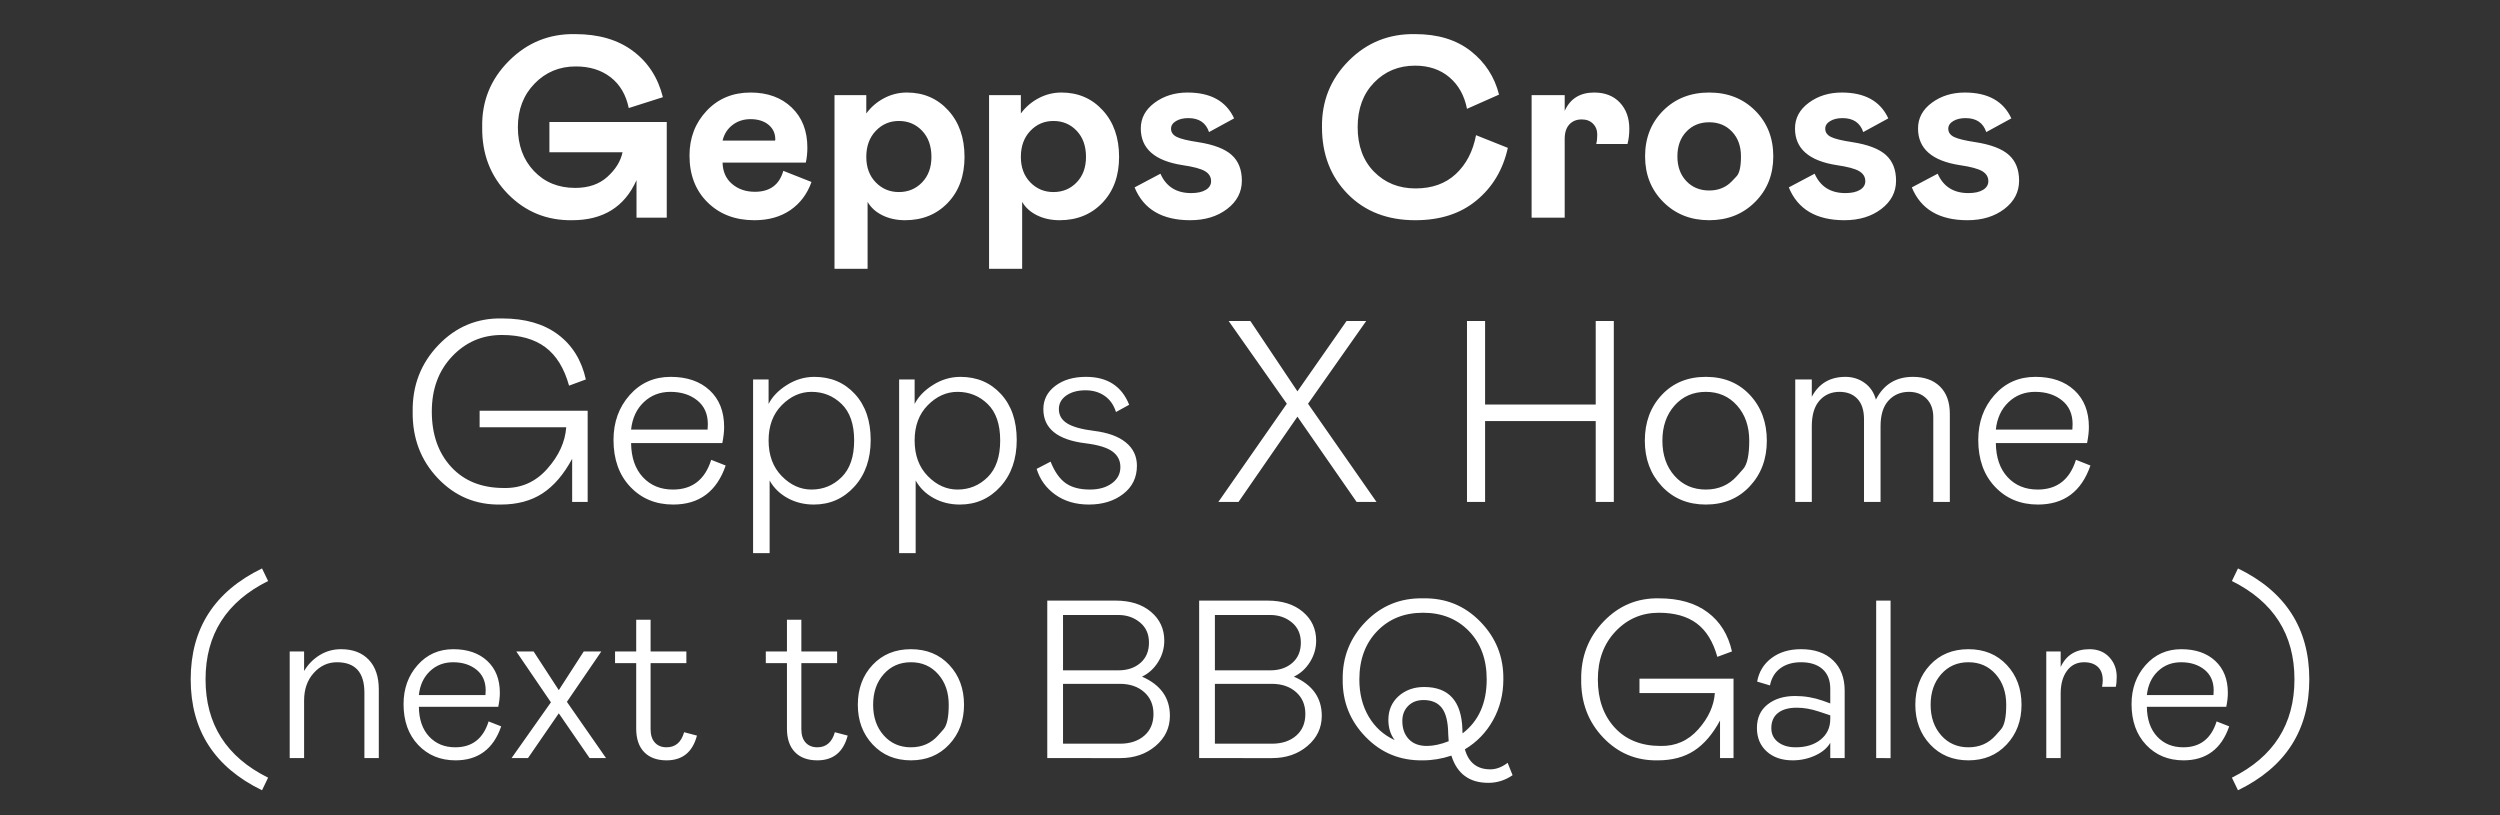 <svg width="323.612" height="105.519" viewBox="0 0 323.612 105.519" xmlns="http://www.w3.org/2000/svg"><rect x="0" y="0" width="323.612" height="105.519" fill="#333333" stroke="none"/><g fill="#fff"><path d="M74.062 28.506q-4.919.067-8.315-3.396-3.396-3.462-3.329-8.649-.1-5.018 3.463-8.582 3.564-3.563 8.582-3.463 4.55 0 7.478 2.192t3.865 5.972l-4.417 1.406q-.535-2.577-2.342-3.982-1.807-1.405-4.517-1.405-3.178 0-5.336 2.225-2.158 2.225-2.158 5.637 0 3.48 2.074 5.672 2.074 2.191 5.353 2.191 2.577 0 4.166-1.439 1.59-1.438 1.957-3.178h-9.469v-3.915h15.19v12.38h-3.914V23.32q-2.309 5.186-8.331 5.186zM101.397 22.116l3.647 1.439q-.836 2.342-2.743 3.647-1.908 1.304-4.651 1.304-3.714 0-6.056-2.308-2.342-2.309-2.342-6.056 0-3.446 2.225-5.805 2.225-2.359 5.671-2.359 3.312 0 5.337 1.94 2.024 1.941 2.024 5.187 0 1.037-.2 1.94H93.534q.033 1.74 1.22 2.76 1.189 1.021 2.962 1.021 2.91 0 3.68-2.71zM93.535 18.2h6.792l.033-.134q0-1.204-.887-1.923-.886-.72-2.325-.72-1.338 0-2.325.753-.987.753-1.288 2.024zM108.022 12.313h4.115v2.375q.904-1.238 2.292-1.974 1.389-.736 2.961-.736 3.246 0 5.354 2.309 2.108 2.308 2.108 6.022 0 3.68-2.159 5.939-2.158 2.258-5.537 2.258-1.64 0-2.927-.635-1.289-.636-1.924-1.74v8.666h-4.283zm8.331 12.547q1.807 0 3.011-1.255 1.205-1.255 1.205-3.296 0-2.108-1.205-3.38-1.204-1.27-3.01-1.27-1.774 0-2.995 1.288-1.222 1.288-1.222 3.362 0 2.041 1.222 3.296 1.22 1.255 2.994 1.255zM128.03 12.313h4.115v2.375q.904-1.238 2.292-1.974 1.389-.736 2.961-.736 3.246 0 5.354 2.309 2.108 2.308 2.108 6.022 0 3.68-2.158 5.939-2.159 2.258-5.538 2.258-1.64 0-2.927-.635-1.289-.636-1.924-1.74v8.666h-4.283zm8.331 12.547q1.807 0 3.011-1.255 1.205-1.255 1.205-3.296 0-2.108-1.205-3.38-1.204-1.27-3.01-1.27-1.774 0-2.995 1.288-1.222 1.288-1.222 3.362 0 2.041 1.222 3.296 1.22 1.255 2.994 1.255zM146.867 24.257l3.346-1.773q1.104 2.51 3.981 2.51 1.205 0 1.89-.419.687-.418.687-1.12 0-.837-.803-1.306-.803-.468-2.878-.77-5.42-.836-5.42-4.75 0-2.008 1.79-3.33 1.79-1.32 4.266-1.32 4.483 0 6.023 3.345l-3.246 1.773q-.602-1.807-2.677-1.807-.97 0-1.606.385-.635.385-.635.987 0 .703.753 1.07.752.369 2.76.67 3.011.468 4.333 1.656 1.321 1.188 1.321 3.33 0 2.208-1.907 3.663-1.907 1.455-4.784 1.455-5.454 0-7.194-4.249zM175.742 16.461q0 3.614 2.124 5.772 2.125 2.158 5.37 2.158 3.212 0 5.22-1.874 2.007-1.873 2.61-5.018l4.115 1.64q-.937 4.248-4.082 6.825-3.078 2.542-7.896 2.542-5.42 0-8.75-3.396-3.329-3.396-3.329-8.649-.067-5.052 3.463-8.598 3.53-3.547 8.616-3.447 4.383 0 7.177 2.192 2.793 2.192 3.663 5.638l-4.149 1.84q-.501-2.576-2.275-4.082-1.773-1.506-4.45-1.506-3.178 0-5.303 2.192-2.124 2.191-2.124 5.771zM198.259 12.313h4.283v2.04q1.07-2.375 3.814-2.375 2.108 0 3.329 1.305t1.221 3.38q0 1.07-.234 1.973h-4.048q.133-.502.133-1.204 0-.87-.552-1.422-.552-.552-1.455-.552-1.004 0-1.606.652-.602.653-.602 1.857v10.205h-4.283zM212.947 20.242q0-3.58 2.342-5.922 2.342-2.342 5.956-2.342 3.613 0 5.955 2.342 2.343 2.342 2.343 5.922 0 3.547-2.36 5.906-2.358 2.358-5.938 2.358-3.58 0-5.939-2.358-2.359-2.36-2.359-5.906zm11.259 3.196l.577-.611q.577-.61.577-2.585 0-1.974-1.154-3.195-1.154-1.221-2.961-1.221t-2.961 1.221q-1.154 1.221-1.154 3.195 0 1.974 1.154 3.196 1.154 1.22 2.96 1.22 1.808 0 2.962-1.22zM231.55 24.257l3.346-1.773q1.104 2.51 3.981 2.51 1.205 0 1.89-.419.687-.418.687-1.12 0-.837-.803-1.306-.803-.468-2.878-.77-5.42-.836-5.42-4.75 0-2.008 1.79-3.33 1.79-1.32 4.266-1.32 4.483 0 6.022 3.345l-3.245 1.773q-.602-1.807-2.677-1.807-.97 0-1.606.385-.635.385-.635.987 0 .703.752 1.07.753.369 2.76.67 3.012.468 4.334 1.656 1.321 1.188 1.321 3.33 0 2.208-1.907 3.663-1.907 1.455-4.784 1.455-5.454 0-7.194-4.249zM247.476 24.257l3.346-1.773q1.104 2.51 3.982 2.51 1.204 0 1.89-.419.686-.418.686-1.12 0-.837-.803-1.306-.803-.468-2.878-.77-5.42-.836-5.42-4.75 0-2.008 1.79-3.33 1.79-1.32 4.266-1.32 4.484 0 6.023 3.345l-3.246 1.773q-.602-1.807-2.676-1.807-.97 0-1.606.385-.636.385-.636.987 0 .703.753 1.07.752.369 2.76.67 3.011.468 4.333 1.656 1.321 1.188 1.321 3.33 0 2.208-1.907 3.663-1.907 1.455-4.784 1.455-5.454 0-7.194-4.249z"/></g><g fill="#fff"><path d="M64.827 65.31q-4.818.101-8.147-3.395-3.329-3.497-3.262-8.65-.067-5.052 3.33-8.598 3.395-3.547 8.247-3.446 4.45 0 7.227 2.074t3.613 5.822l-2.175.803q-.937-3.38-3.061-4.969-2.125-1.589-5.638-1.589-3.814 0-6.44 2.777-2.627 2.777-2.627 7.127 0 4.45 2.51 7.176 2.509 2.727 6.825 2.727 3.346.067 5.604-2.476 2.259-2.542 2.46-5.386h-11.21v-2.142H76.07v11.811h-2.007v-5.588q-1.64 3.045-3.848 4.484t-5.387 1.439zM92.062 59.522l1.874.736q-1.74 5.053-6.792 5.053-3.38 0-5.554-2.292-2.175-2.292-2.175-6.073 0-3.446 2.091-5.805 2.091-2.359 5.303-2.359 3.179 0 5.053 1.74 1.873 1.74 1.873 4.751 0 .903-.234 2.075h-11.81q.033 2.81 1.522 4.416 1.489 1.606 3.898 1.606 3.747 0 4.951-3.848zM81.69 55.608h9.904l.033-.703q0-1.974-1.371-3.078-1.372-1.104-3.48-1.104-2.041 0-3.446 1.338-1.405 1.338-1.64 3.547zM97.483 49.117h2.007v3.178q.703-1.405 2.342-2.442 1.673-1.07 3.58-1.07 3.212 0 5.253 2.224 2.041 2.225 2.041 5.939t-2.108 6.04q-2.108 2.325-5.253 2.325-1.873 0-3.396-.837-1.522-.836-2.325-2.275v9.402h-2.141zm7.561 14.253q2.275 0 3.898-1.606 1.623-1.606 1.623-4.751 0-3.145-1.623-4.718-1.623-1.572-3.898-1.572-2.141 0-3.848 1.723-1.706 1.723-1.706 4.567 0 2.877 1.706 4.617 1.707 1.74 3.848 1.74zM116.387 49.117h2.007v3.178q.703-1.405 2.342-2.442 1.673-1.07 3.58-1.07 3.212 0 5.253 2.224 2.041 2.225 2.041 5.939t-2.108 6.04q-2.108 2.325-5.253 2.325-1.873 0-3.396-.837-1.522-.836-2.325-2.275v9.402h-2.141zm7.561 14.253q2.275 0 3.898-1.606 1.623-1.606 1.623-4.751 0-3.145-1.623-4.718-1.623-1.572-3.898-1.572-2.141 0-3.848 1.723-1.706 1.723-1.706 4.567 0 2.877 1.706 4.617 1.707 1.74 3.848 1.74zM134.186 60.693l1.807-.936q.77 1.94 1.94 2.777 1.172.836 3.146.836 1.74 0 2.844-.803 1.104-.803 1.104-2.108 0-1.271-1.037-2.024-1.038-.753-3.48-1.054-5.454-.67-5.454-4.417 0-1.84 1.54-3.01 1.538-1.172 3.98-1.172 4.15 0 5.588 3.614l-1.706.937q-.435-1.372-1.472-2.092-1.037-.719-2.476-.719-1.506 0-2.476.67-.97.668-.97 1.772 0 1.172 1.07 1.84 1.071.67 3.48.971 2.71.335 4.132 1.506 1.422 1.17 1.422 3.01 0 2.276-1.773 3.648-1.773 1.372-4.45 1.372-2.543 0-4.333-1.272-1.79-1.271-2.426-3.346zM157.708 64.976l8.866-12.714-7.528-10.707h2.81l6.09 9.1 6.357-9.1h2.543l-7.528 10.707 8.866 12.714h-2.576l-7.662-11.041-7.629 11.041zM206.557 54.504h-14.32v10.472h-2.343v-23.42h2.343v10.806h14.32V41.555h2.342v23.421h-2.342zM212.914 57.046q0-3.58 2.191-5.922 2.192-2.342 5.705-2.342t5.705 2.342q2.191 2.342 2.191 5.922 0 3.547-2.208 5.906-2.208 2.359-5.688 2.359-3.48 0-5.688-2.36-2.208-2.358-2.208-5.905zm11.944 4.55l.787-.886q.786-.887.786-3.664t-1.573-4.55q-1.572-1.773-4.048-1.773t-4.049 1.773q-1.572 1.773-1.572 4.55t1.572 4.55q1.573 1.774 4.049 1.774 2.476 0 4.048-1.773zM232.386 49.117h2.142v2.241q1.372-2.576 4.35-2.576 1.405 0 2.492.786 1.087.787 1.455 2.159 1.506-2.945 4.785-2.945 2.242 0 3.513 1.255 1.272 1.255 1.272 3.53v11.409h-2.142V54.002q0-1.506-.87-2.393-.87-.886-2.275-.886-1.606 0-2.643 1.12-1.037 1.121-1.037 3.33v9.803h-2.142V54.269q0-1.74-.853-2.643-.853-.903-2.325-.903-1.573 0-2.576 1.12-1.004 1.121-1.004 3.33v9.803h-2.142zM268.722 59.522l1.874.736q-1.74 5.053-6.792 5.053-3.38 0-5.554-2.292-2.175-2.292-2.175-6.073 0-3.446 2.091-5.805 2.091-2.359 5.303-2.359 3.179 0 5.052 1.74 1.874 1.74 1.874 4.751 0 .903-.234 2.075h-11.81q.033 2.81 1.521 4.416 1.49 1.606 3.898 1.606 3.748 0 4.952-3.848zm-10.372-3.914h9.904l.033-.703q0-1.974-1.372-3.078-1.371-1.104-3.48-1.104-2.04 0-3.445 1.338-1.406 1.338-1.64 3.547z"/></g><g fill="#fff"><path d="M33.918 102.296q-9.233-4.485-9.233-14.358 0-9.874 9.233-14.359l.786 1.631q-8.097 4.02-8.097 12.728t8.097 12.727l-.786 1.631zM39.364 98.132H37.5V84.326h1.864v2.534q.758-1.281 2.01-2.053 1.252-.772 2.767-.772 2.3 0 3.597 1.369 1.296 1.369 1.296 3.844v8.884H47.17v-8.476q0-3.932-3.553-3.932-1.748 0-3 1.384-1.253 1.383-1.253 3.568zM63.247 93.384l1.63.641q-1.514 4.398-5.912 4.398-2.941 0-4.834-1.995-1.893-1.995-1.893-5.286 0-3 1.82-5.054 1.82-2.053 4.616-2.053 2.767 0 4.398 1.515 1.631 1.514 1.631 4.135 0 .787-.204 1.806H54.22q.028 2.447 1.324 3.845 1.296 1.398 3.393 1.398 3.262 0 4.31-3.35zm-9.029-3.407h8.621l.03-.612q0-1.718-1.195-2.68-1.194-.96-3.029-.96-1.777 0-3 1.164-1.223 1.165-1.427 3.088zM77.839 84.326l-4.457 6.524 5.068 7.282h-2.126l-3.99-5.796-3.99 5.796h-2.126l5.097-7.223-4.486-6.583h2.243l3.262 5.01 3.233-5.01zM82.353 94.316v-8.475h-2.738v-1.515h2.738V80.22h1.864v4.106h4.63v1.515h-4.63v8.563q0 1.106.553 1.718.554.612 1.515.612 1.718 0 2.272-1.952l1.66.437q-.845 3.204-3.932 3.204-1.864 0-2.898-1.063t-1.034-3.044zM101.867 94.316v-8.475h-2.738v-1.515h2.738V80.22h1.864v4.106h4.63v1.515h-4.63v8.563q0 1.106.553 1.718.554.612 1.515.612 1.718 0 2.271-1.952l1.66.437q-.844 3.204-3.931 3.204-1.864 0-2.898-1.063t-1.034-3.044zM111.041 91.229q0-3.116 1.908-5.155t4.966-2.039q3.058 0 4.966 2.039 1.907 2.039 1.907 5.155 0 3.087-1.922 5.14-1.922 2.054-4.951 2.054-3.03 0-4.952-2.053-1.922-2.054-1.922-5.141zm10.398 3.961l.684-.772q.685-.772.685-3.19 0-2.416-1.37-3.96-1.368-1.544-3.523-1.544-2.156 0-3.524 1.544-1.37 1.544-1.37 3.96 0 2.418 1.37 3.962 1.368 1.544 3.524 1.544 2.155 0 3.524-1.544zM135.564 98.132V77.744h8.825q2.884 0 4.602 1.456 1.719 1.457 1.719 3.728 0 1.486-.801 2.767-.801 1.282-2.083 1.893 3.612 1.573 3.612 5.068 0 2.33-1.85 3.903t-4.587 1.573zm2.04-11.36h7.164q1.748 0 2.854-.96 1.107-.961 1.107-2.622 0-1.66-1.165-2.62-1.165-.962-2.796-.962h-7.165zm0 9.496h7.368q1.951 0 3.145-1.034 1.195-1.034 1.195-2.81 0-1.778-1.21-2.84-1.208-1.064-3.13-1.064h-7.369zM155.224 98.132V77.744h8.825q2.883 0 4.602 1.456 1.718 1.457 1.718 3.728 0 1.486-.801 2.767-.8 1.282-2.082 1.893 3.611 1.573 3.611 5.068 0 2.33-1.85 3.903-1.849 1.573-4.587 1.573zm2.039-11.36h7.164q1.748 0 2.855-.96 1.106-.961 1.106-2.622 0-1.66-1.165-2.62-1.165-.962-2.796-.962h-7.164zm0 9.496h7.368q1.952 0 3.146-1.034t1.194-2.81q0-1.778-1.209-2.84-1.208-1.064-3.13-1.064h-7.37zM187.873 97.811q-1.835.612-3.67.612-4.397.087-7.426-3.03-3.03-3.116-2.971-7.455-.059-4.34 2.97-7.456 3.03-3.117 7.427-3.03 4.398-.087 7.427 3.03 3.03 3.116 2.971 7.456 0 2.883-1.325 5.271-1.325 2.389-3.655 3.787.728 2.592 3.29 2.592 1.137 0 2.243-.845l.641 1.602q-1.427.99-3.145.99-3.67 0-4.777-3.524zm-8.155-4.63q0-1.865 1.31-3.059 1.34-1.194 3.321-1.194 4.777 0 4.951 5.476 0 .407.03.524 3.116-2.388 3.116-6.99 0-3.874-2.301-6.248-2.301-2.373-5.942-2.373-3.64 0-5.941 2.388-2.301 2.388-2.301 6.262 0 2.738 1.209 4.791 1.208 2.053 3.364 3.044-.816-1.078-.816-2.622zm7.806 2.766q-.059-.757-.059-.932-.029-2.33-.815-3.364-.786-1.034-2.388-1.034-1.224 0-1.98.758-.758.757-.758 1.951 0 1.456.83 2.345.83.888 2.345.888 1.281 0 2.825-.612zM214.61 98.423q-4.194.087-7.092-2.956-2.898-3.044-2.84-7.53-.058-4.397 2.898-7.484 2.957-3.088 7.18-3 3.873 0 6.29 1.806 2.418 1.805 3.146 5.067l-1.893.7q-.815-2.942-2.665-4.326-1.85-1.383-4.907-1.383-3.32 0-5.607 2.417-2.286 2.418-2.286 6.204 0 3.873 2.184 6.247 2.184 2.374 5.942 2.374 2.912.058 4.878-2.155 1.966-2.214 2.14-4.69h-9.756V87.85h12.174v10.282h-1.747v-4.864q-1.428 2.65-3.35 3.902-1.922 1.253-4.689 1.253zM227.425 94.229q0-1.952 1.384-3.044 1.383-1.092 3.567-1.092 1.835 0 3.583.612l.96.35V89.16q0-1.66-1.004-2.548-1.005-.889-2.781-.889-1.602 0-2.665.772t-1.355 2.228l-1.66-.495q.35-1.922 1.879-3.058t3.8-1.136q2.651 0 4.15 1.442 1.5 1.441 1.5 3.917v8.738h-1.863v-1.98q-.583 1.018-1.952 1.645-1.368.626-2.912.626-2.097 0-3.364-1.15-1.267-1.151-1.267-3.044zm9.495-1.165v-.466l-1.486-.495q-1.485-.495-2.854-.495-1.573 0-2.432.684t-.859 1.966q0 1.136.874 1.806.874.67 2.272.67 2.01 0 3.247-1.005 1.238-1.005 1.238-2.665zM242.861 98.132V77.744h1.864v20.388zM247.93 91.229q0-3.116 1.907-5.155 1.908-2.039 4.966-2.039 3.058 0 4.965 2.039 1.908 2.039 1.908 5.155 0 3.087-1.922 5.14-1.922 2.054-4.951 2.054-3.03 0-4.952-2.053-1.922-2.054-1.922-5.141zm10.397 3.961l.684-.772q.685-.772.685-3.19 0-2.416-1.37-3.96-1.368-1.544-3.523-1.544-2.156 0-3.524 1.544-1.37 1.544-1.37 3.96 0 2.418 1.37 3.962 1.368 1.544 3.524 1.544 2.155 0 3.524-1.544zM264.88 84.326h1.864v2.01q1.078-2.301 3.728-2.301 1.602 0 2.563 1.034.961 1.034.961 2.52 0 .815-.116 1.31h-1.777q.087-.524.087-.845 0-1.136-.64-1.733-.641-.597-1.777-.597-1.398 0-2.214 1.107-.815 1.107-.815 2.942v8.359h-1.864zM286.928 93.384l1.63.641q-1.514 4.398-5.912 4.398-2.941 0-4.835-1.995-1.893-1.995-1.893-5.286 0-3 1.82-5.054 1.821-2.053 4.617-2.053 2.767 0 4.398 1.515 1.63 1.514 1.63 4.135 0 .787-.203 1.806h-10.281q.029 2.447 1.325 3.845 1.296 1.398 3.393 1.398 3.262 0 4.31-3.35zm-9.03-3.407h8.622l.029-.612q0-1.718-1.194-2.68-1.194-.96-3.03-.96-1.776 0-2.999 1.164-1.223 1.165-1.427 3.088zM288.908 100.665q8.097-4.019 8.097-12.727 0-8.709-8.097-12.728l.787-1.63q9.232 4.484 9.232 14.358 0 9.873-9.232 14.358l-.787-1.63z"/></g></svg>